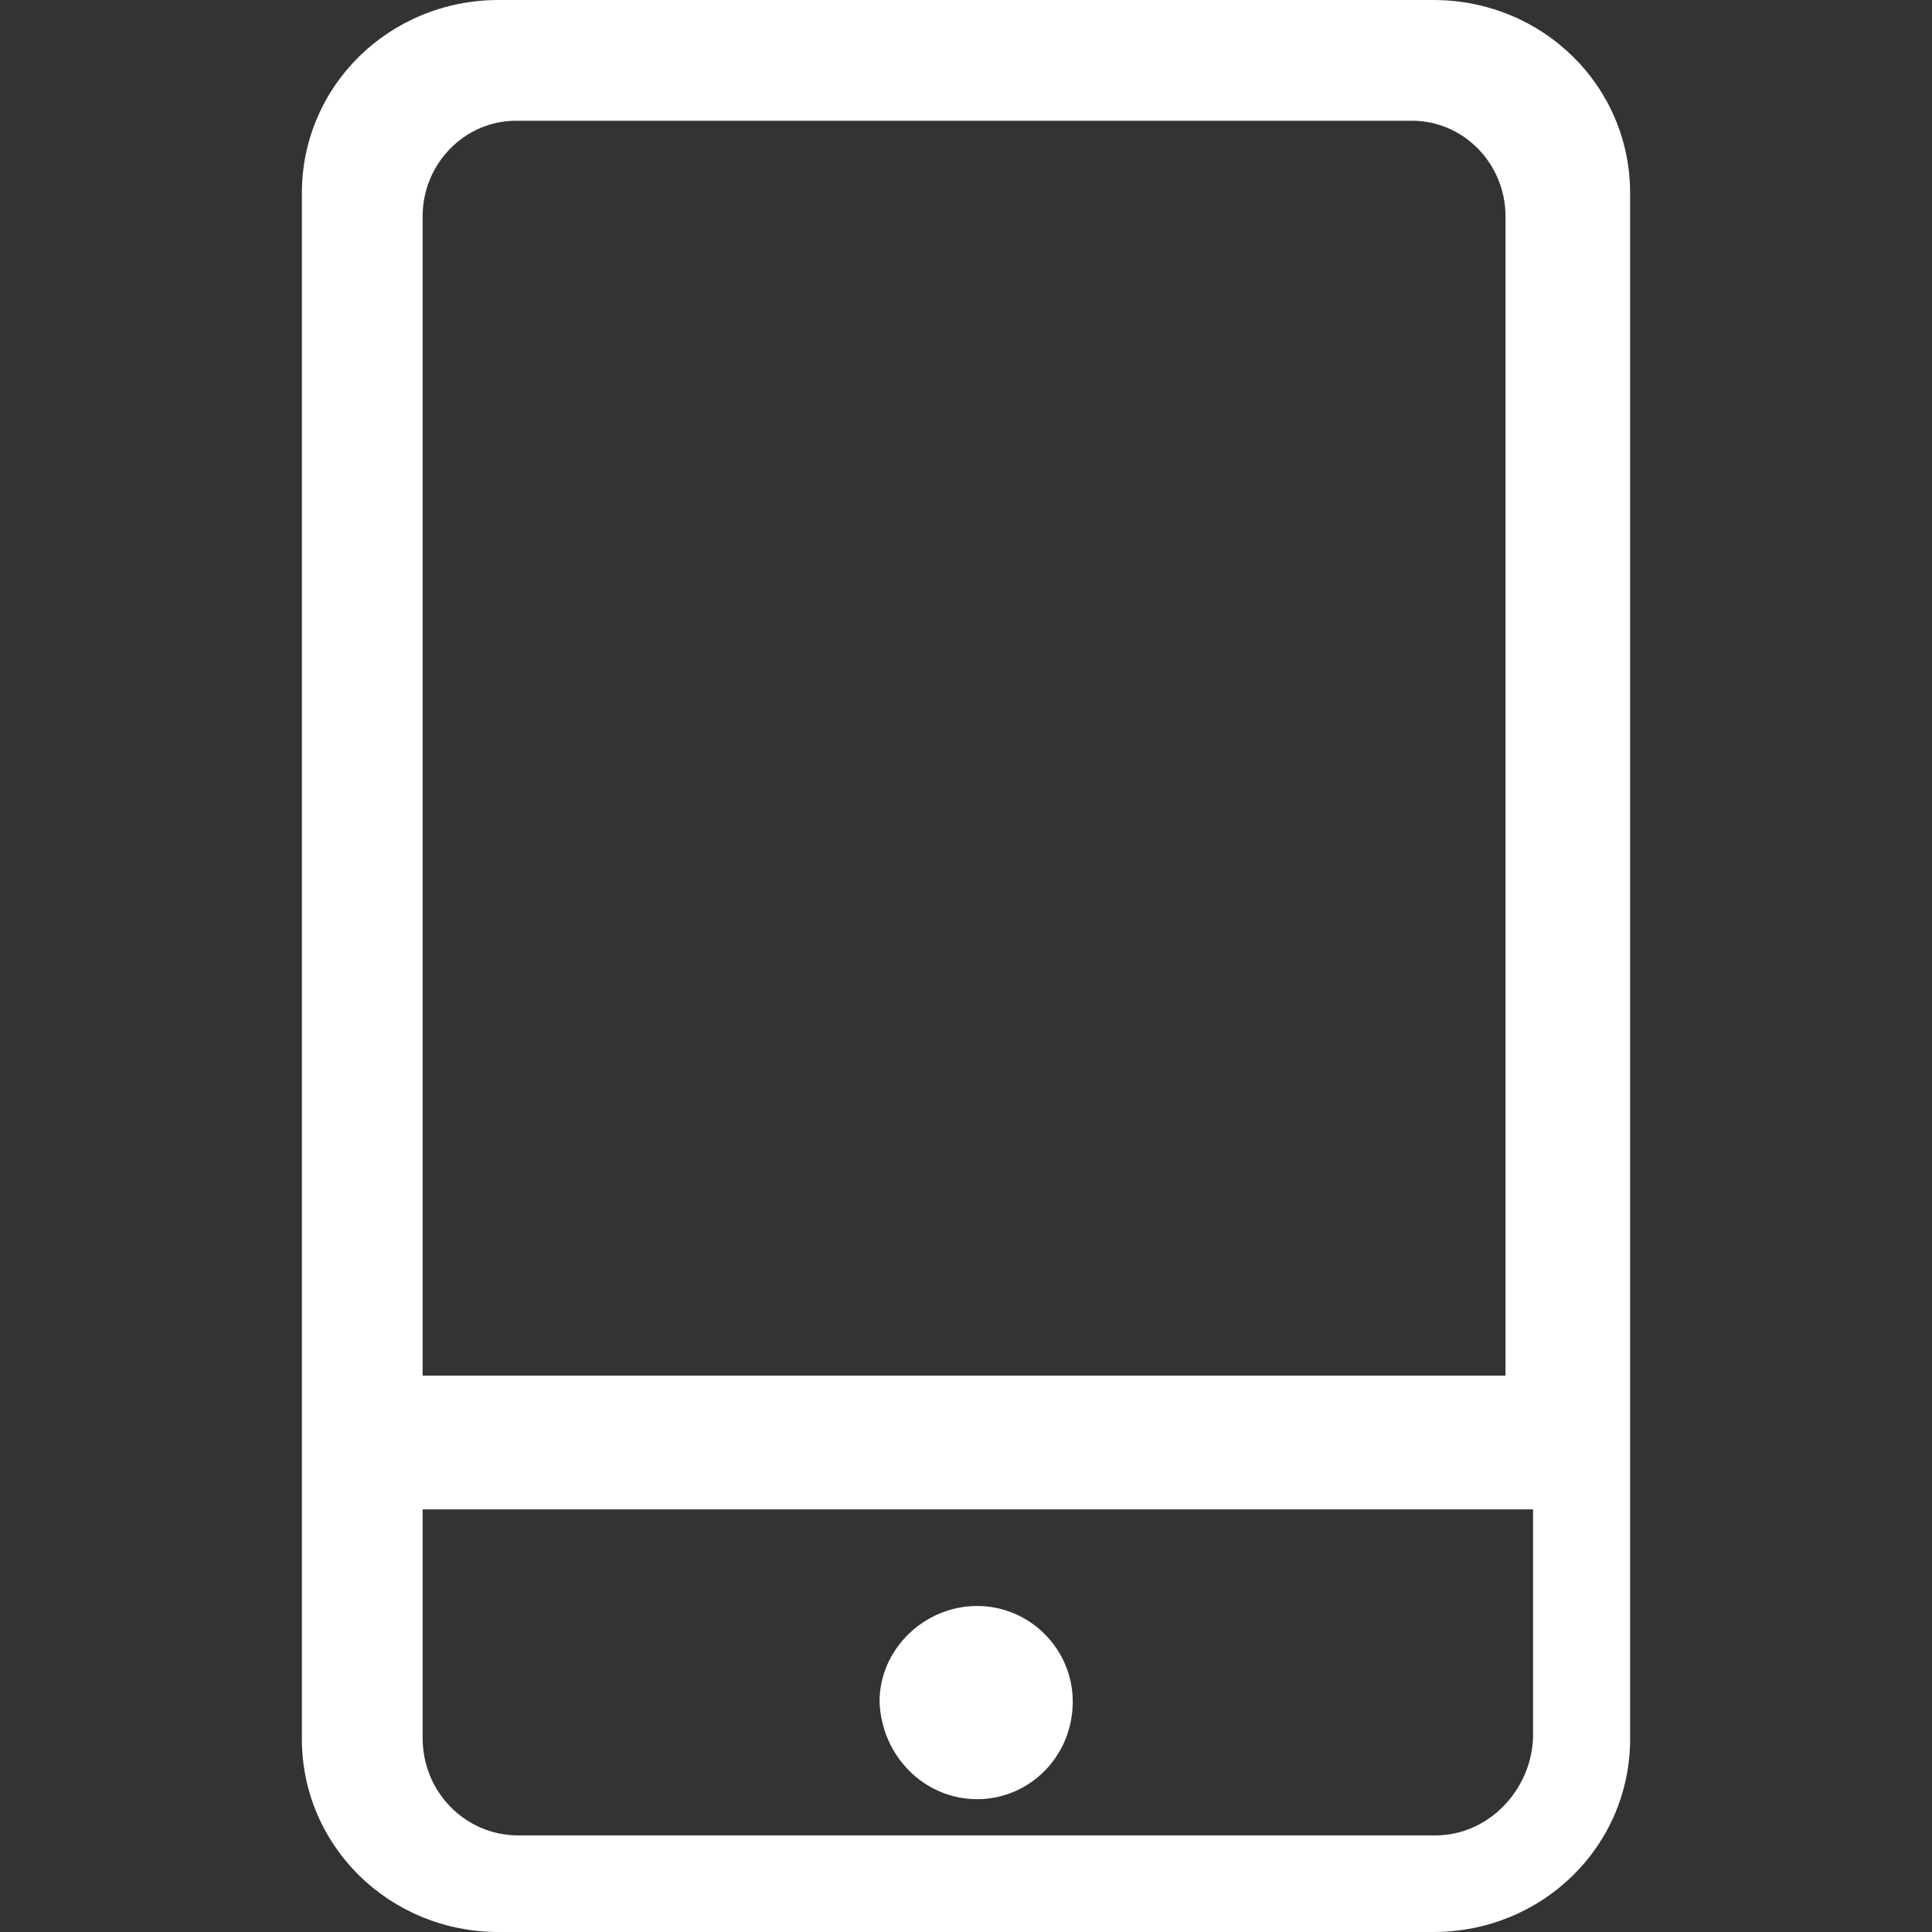 <?xml version="1.0" encoding="UTF-8"?>
<svg width="16px" height="16px" viewBox="0 0 16 16" version="1.1" xmlns="http://www.w3.org/2000/svg" xmlns:xlink="http://www.w3.org/1999/xlink">
    <rect x="0" y="0" width="16" height="16" fill="#333333" stroke="none"/>
    <title>矩形</title>
    <g id="页面-1" stroke="none" stroke-width="1" fill="none" fill-rule="evenodd">
        <g id="首页v3" transform="translate(-360, -3573)">
            <g id="编组-10备份" transform="translate(-470, 3029)">
                <g id="编组-2" transform="translate(830, 544)">
                    <rect id="矩形" x="0" y="0" width="16" height="16"></rect>
                    <g id="shoujihao" transform="translate(2.5, 0)" fill="#FFFFFF" fill-rule="nonzero">
                        <path d="M5.592,14.9 C6.028,14.9 6.384,14.544 6.384,14.092 C6.384,13.656 6.028,13.3 5.592,13.3 C5.156,13.3 4.784,13.656 4.784,14.092 C4.8,14.544 5.156,14.9 5.592,14.9 Z M9.37,0 L1.63,0 C0.725,0 0,0.711 0,1.6 L0,14.4 C0,15.289 0.725,16 1.63,16 L9.37,16 C10.275,16 11,15.289 11,14.4 L11,1.6 C11,0.711 10.275,0 9.37,0 Z M9.388,15.2 L1.792,15.2 C1.356,15.2 1,14.844 1,14.392 L1,12.5 L10.196,12.5 L10.196,14.392 C10.18,14.828 9.824,15.2 9.388,15.2 L9.388,15.2 Z M10,11.392 L1,11.392 L1,1.792 C1,1.356 1.347,1 1.774,1 L9.195,1 C9.621,1 9.968,1.356 9.968,1.792 L9.968,11.392 L10,11.392 Z" id="形状"></path>
                    </g>
                </g>
            </g>
        </g>
    </g>
</svg>